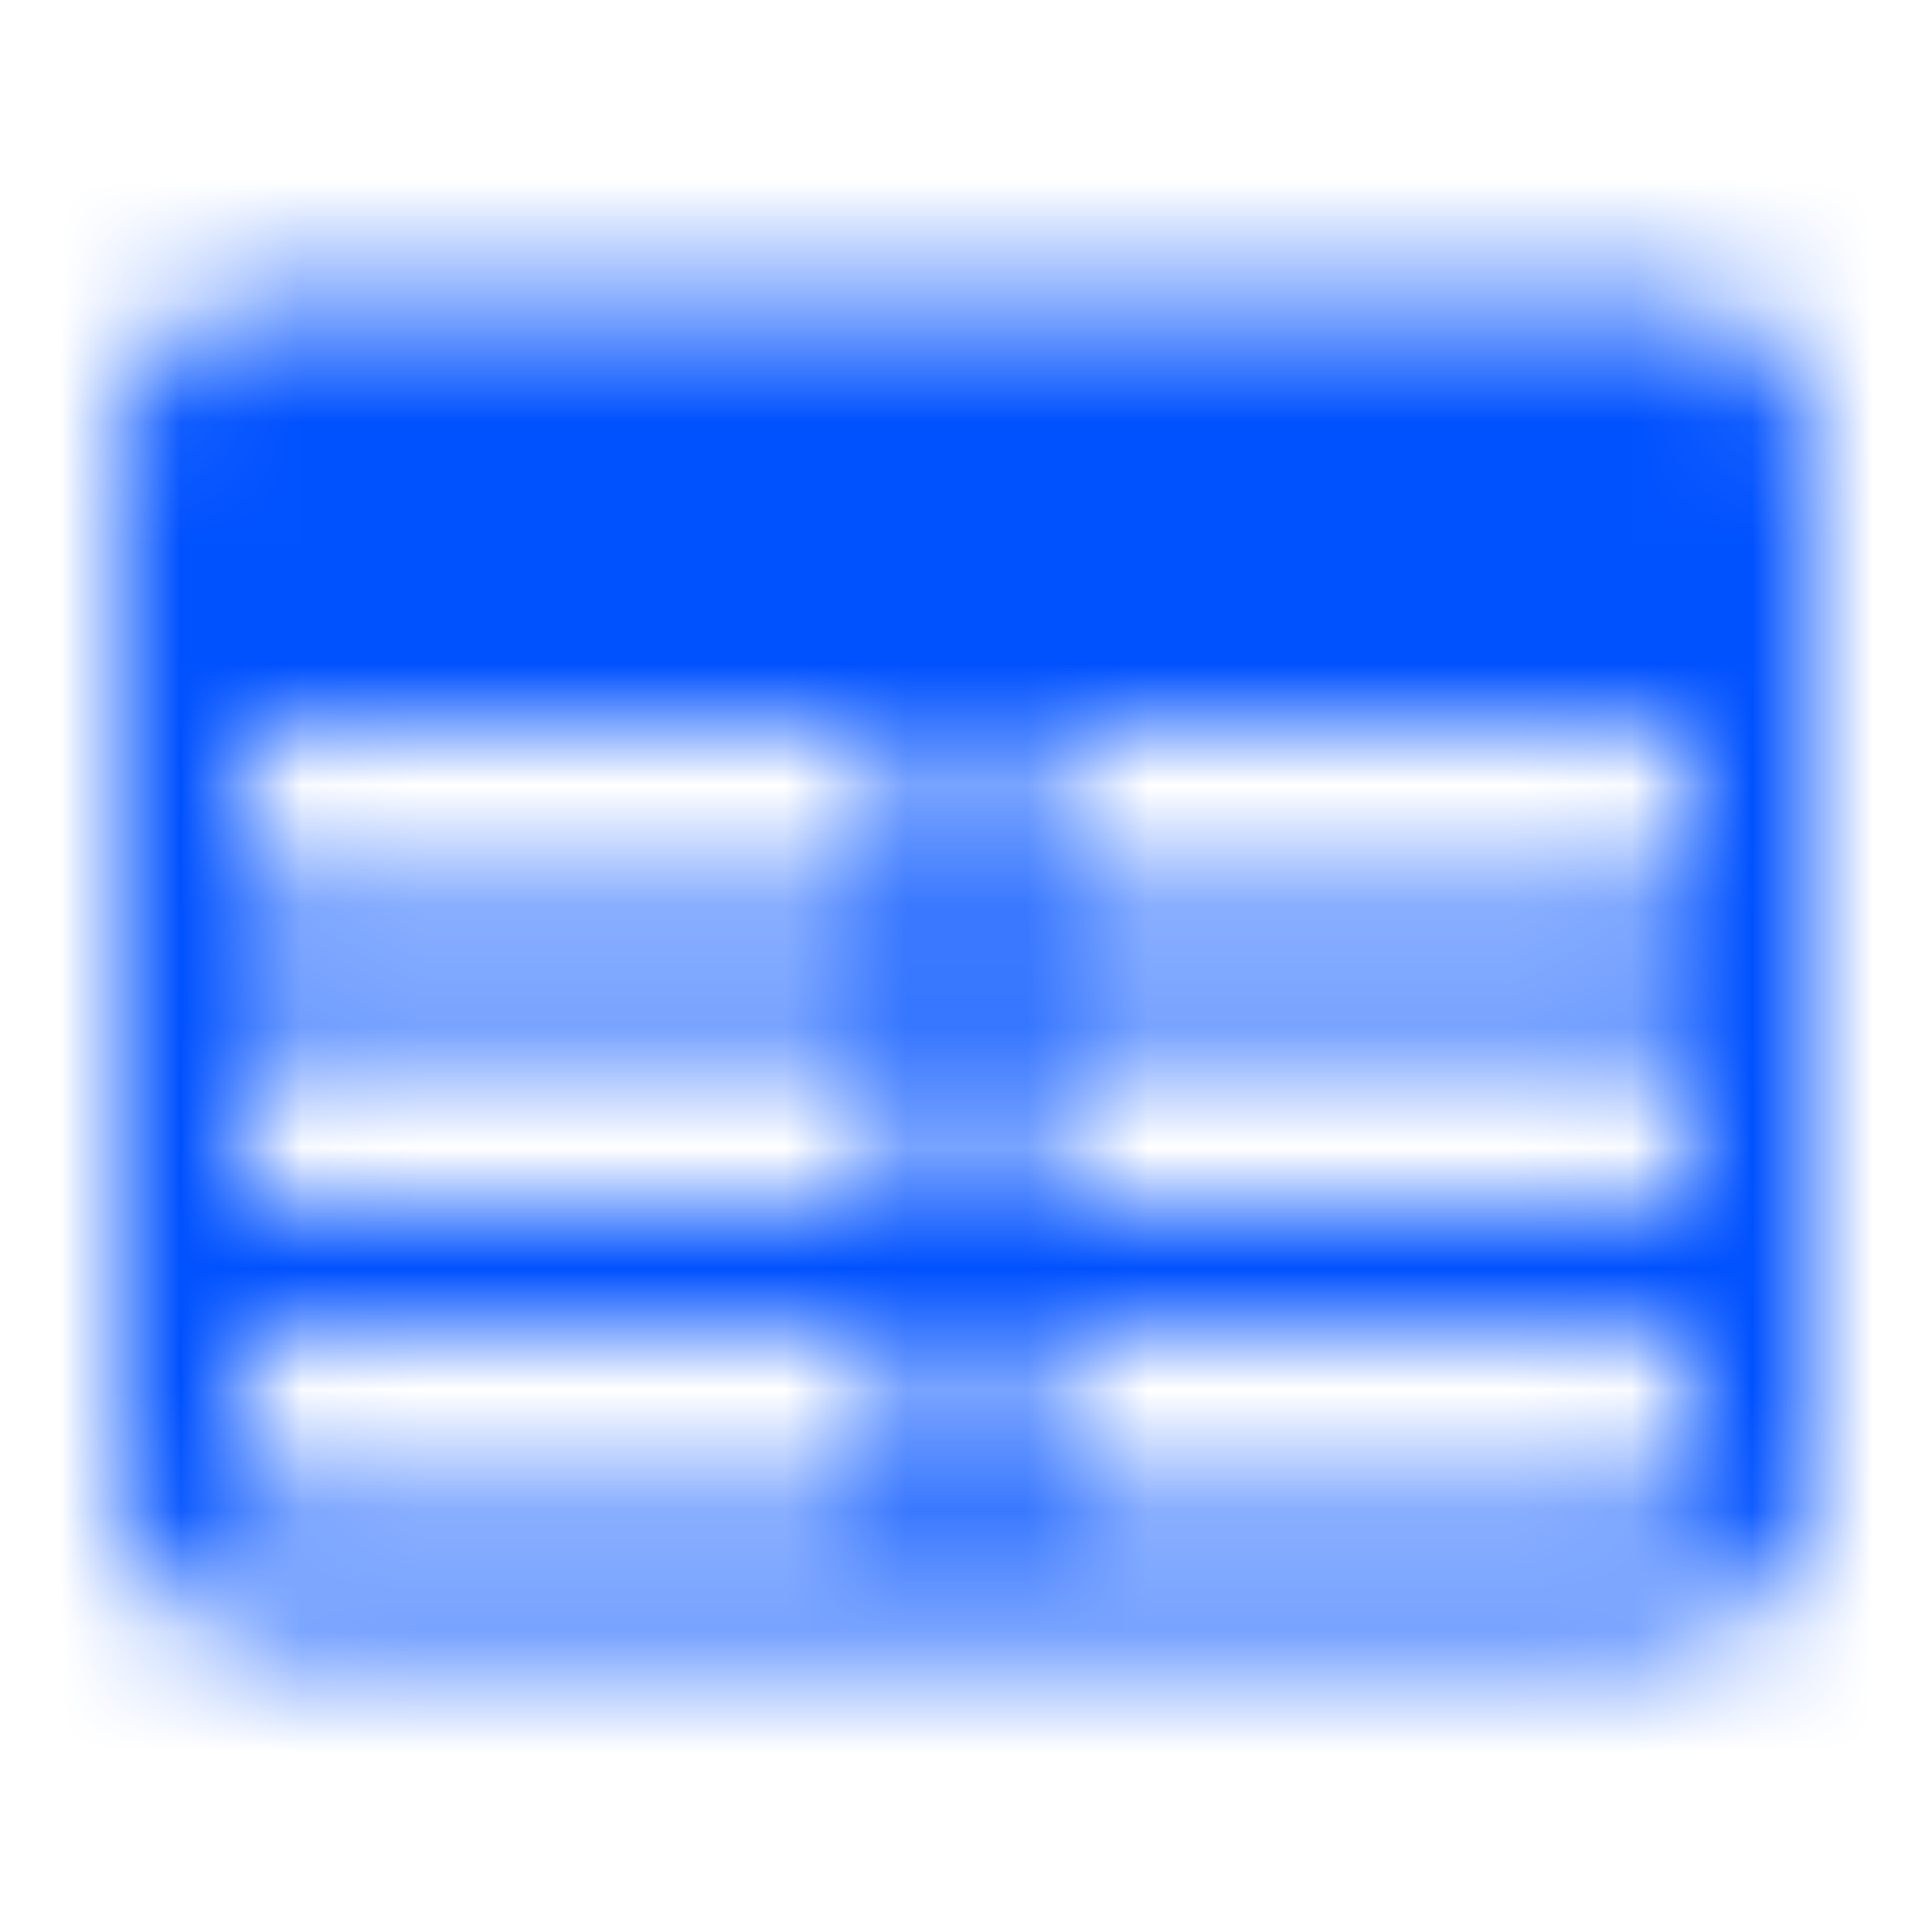 <svg width="16" height="16" viewBox="0 0 16 16" fill="none" xmlns="http://www.w3.org/2000/svg">
<mask id="mask0_8651_26751" style="mask-type:alpha" maskUnits="userSpaceOnUse" x="0" y="0" width="16" height="16">
<path fill-rule="evenodd" clip-rule="evenodd" d="M1 3.75C1 3.06 1.56 2.5 2.25 2.5H13.75C14.44 2.5 15 3.06 15 3.75V12.25C15 12.94 14.44 13.5 13.75 13.5H2.25C1.56 13.5 1 12.94 1 12.25V3.75ZM14 6.25C14 6.112 13.888 6 13.75 6H8.75C8.612 6 8.5 6.112 8.5 6.25V7.25C8.5 7.388 8.612 7.5 8.75 7.5H13.75C13.888 7.5 14 7.388 14 7.25V6.25ZM14 8.75C14 8.612 13.888 8.5 13.75 8.5H8.75C8.612 8.5 8.5 8.612 8.5 8.75V9.75C8.5 9.888 8.612 10 8.75 10H13.75C13.888 10 14 9.888 14 9.75V8.75ZM14 11.25C14 11.112 13.888 11 13.75 11H8.75C8.612 11 8.5 11.112 8.5 11.25V12.25C8.5 12.388 8.612 12.5 8.75 12.5H13.75C13.888 12.5 14 12.388 14 12.25V11.25ZM7.25 12.5C7.388 12.5 7.5 12.388 7.5 12.25V11.25C7.5 11.112 7.388 11 7.25 11H2.25C2.112 11 2 11.112 2 11.25V12.25C2 12.388 2.112 12.5 2.25 12.5H7.25ZM2.25 10H7.25C7.388 10 7.5 9.888 7.5 9.75V8.75C7.5 8.612 7.388 8.5 7.25 8.5H2.25C2.112 8.5 2 8.612 2 8.75V9.75C2 9.888 2.112 10 2.25 10ZM2.25 7.5H7.25C7.388 7.5 7.5 7.388 7.5 7.25V6.25C7.5 6.112 7.388 6 7.25 6H2.25C2.112 6 2 6.112 2 6.25V7.25C2 7.388 2.112 7.5 2.25 7.5Z" fill="#15171A"/>
</mask>
<g mask="url(#mask0_8651_26751)">
<rect width="16" height="16" fill="#0051FF"/>
</g>
</svg>
